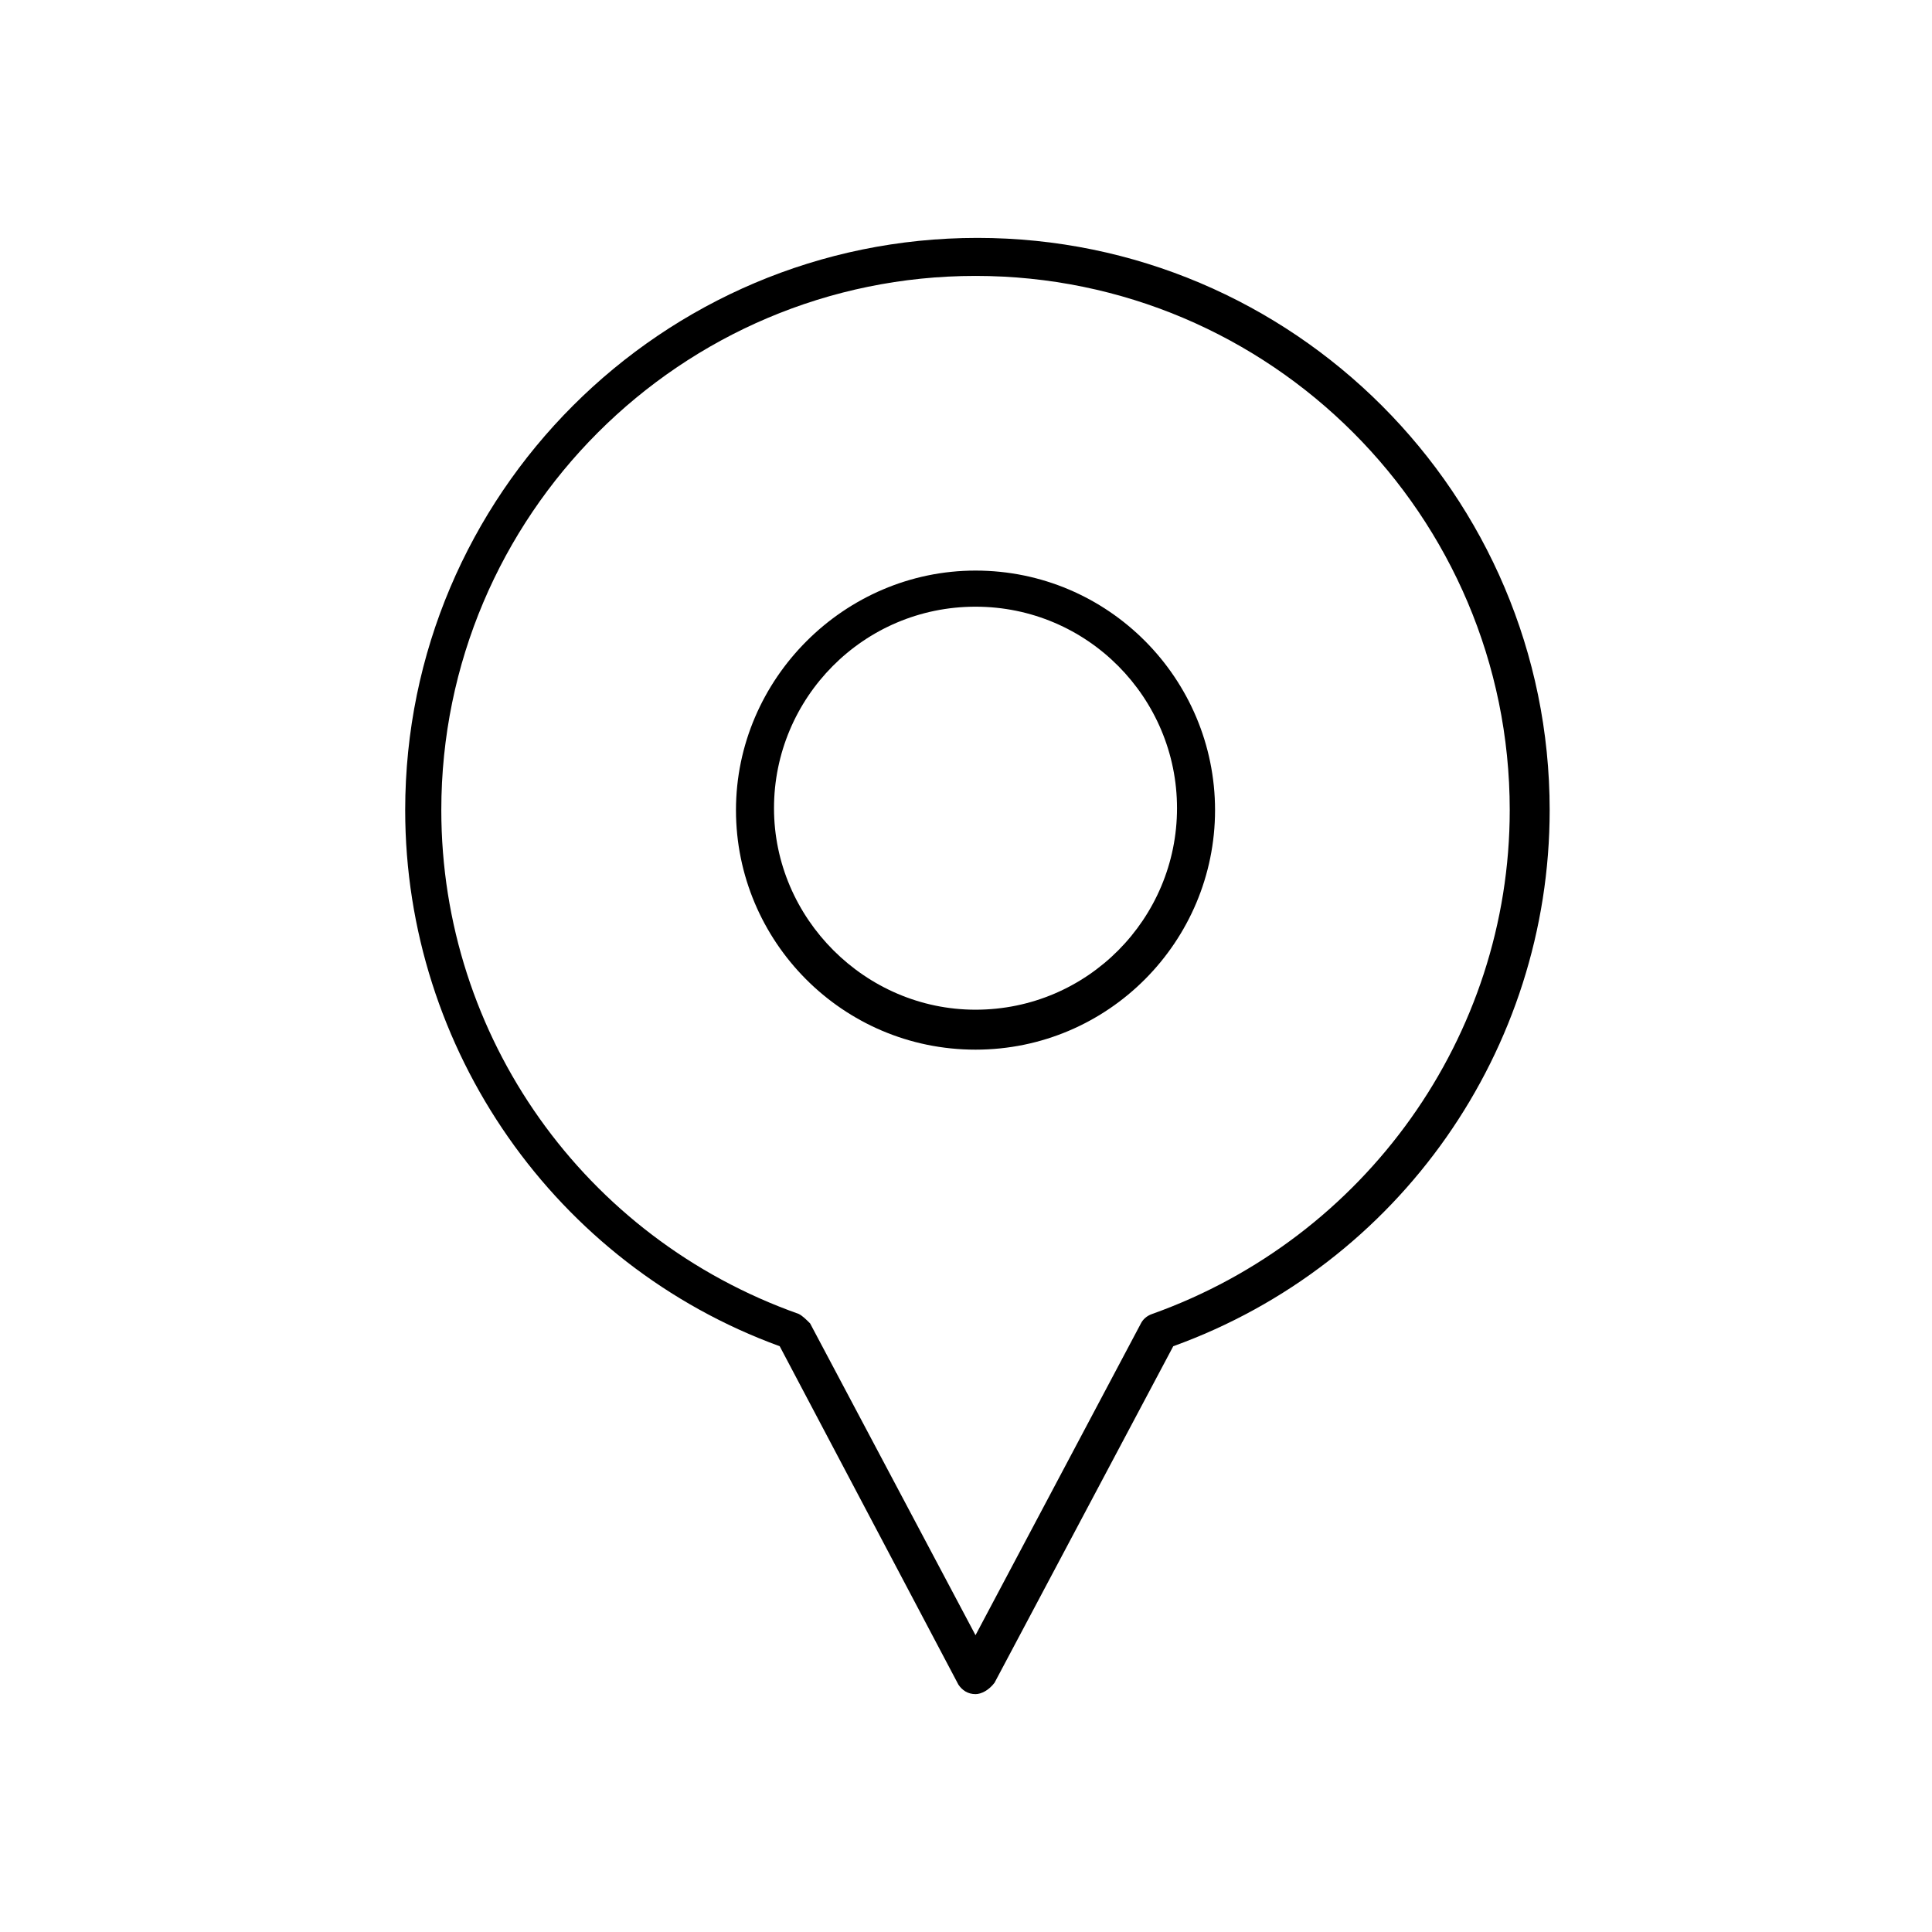 <?xml version="1.0" encoding="UTF-8"?>
<!-- Uploaded to: SVG Repo, www.svgrepo.com, Generator: SVG Repo Mixer Tools -->
<svg fill="#000000" width="800px" height="800px" version="1.1" viewBox="144 144 512 512" xmlns="http://www.w3.org/2000/svg">
 <g>
  <path d="m402.52 592.96c-2.016 0-3.527-1.008-4.535-2.519l-47.355-89.676c-59.449-21.664-99.25-78.594-99.25-142.07 0-83.633 68.016-151.65 151.65-151.65 83.633 0 151.65 68.016 151.65 151.65 0 63.48-39.801 120.41-99.754 142.07l-47.359 89.176c-1.516 2.012-3.531 3.019-5.043 3.019zm0-375.84c-78.09 0-141.57 63.48-141.57 141.57 0 59.953 37.785 113.36 94.715 133.51 1.008 0.504 2.016 1.512 3.023 2.519l43.832 82.625 43.832-82.625c0.504-1.008 1.512-2.016 3.023-2.519 56.426-20.152 94.719-73.555 94.719-133.51 0-78.094-63.48-141.57-141.57-141.57z"/>
  <path d="m402.52 422.17c-35.266 0-63.48-28.719-63.48-63.48s28.719-63.48 63.48-63.48c35.266 0 63.48 28.719 63.48 63.48s-28.211 63.48-63.48 63.48zm0-117.39c-29.727 0-53.402 24.184-53.402 53.402 0 29.223 24.184 53.402 53.402 53.402 29.727 0 53.402-24.184 53.402-53.402 0.004-29.219-23.676-53.402-53.402-53.402z"/>
 </g>
</svg>